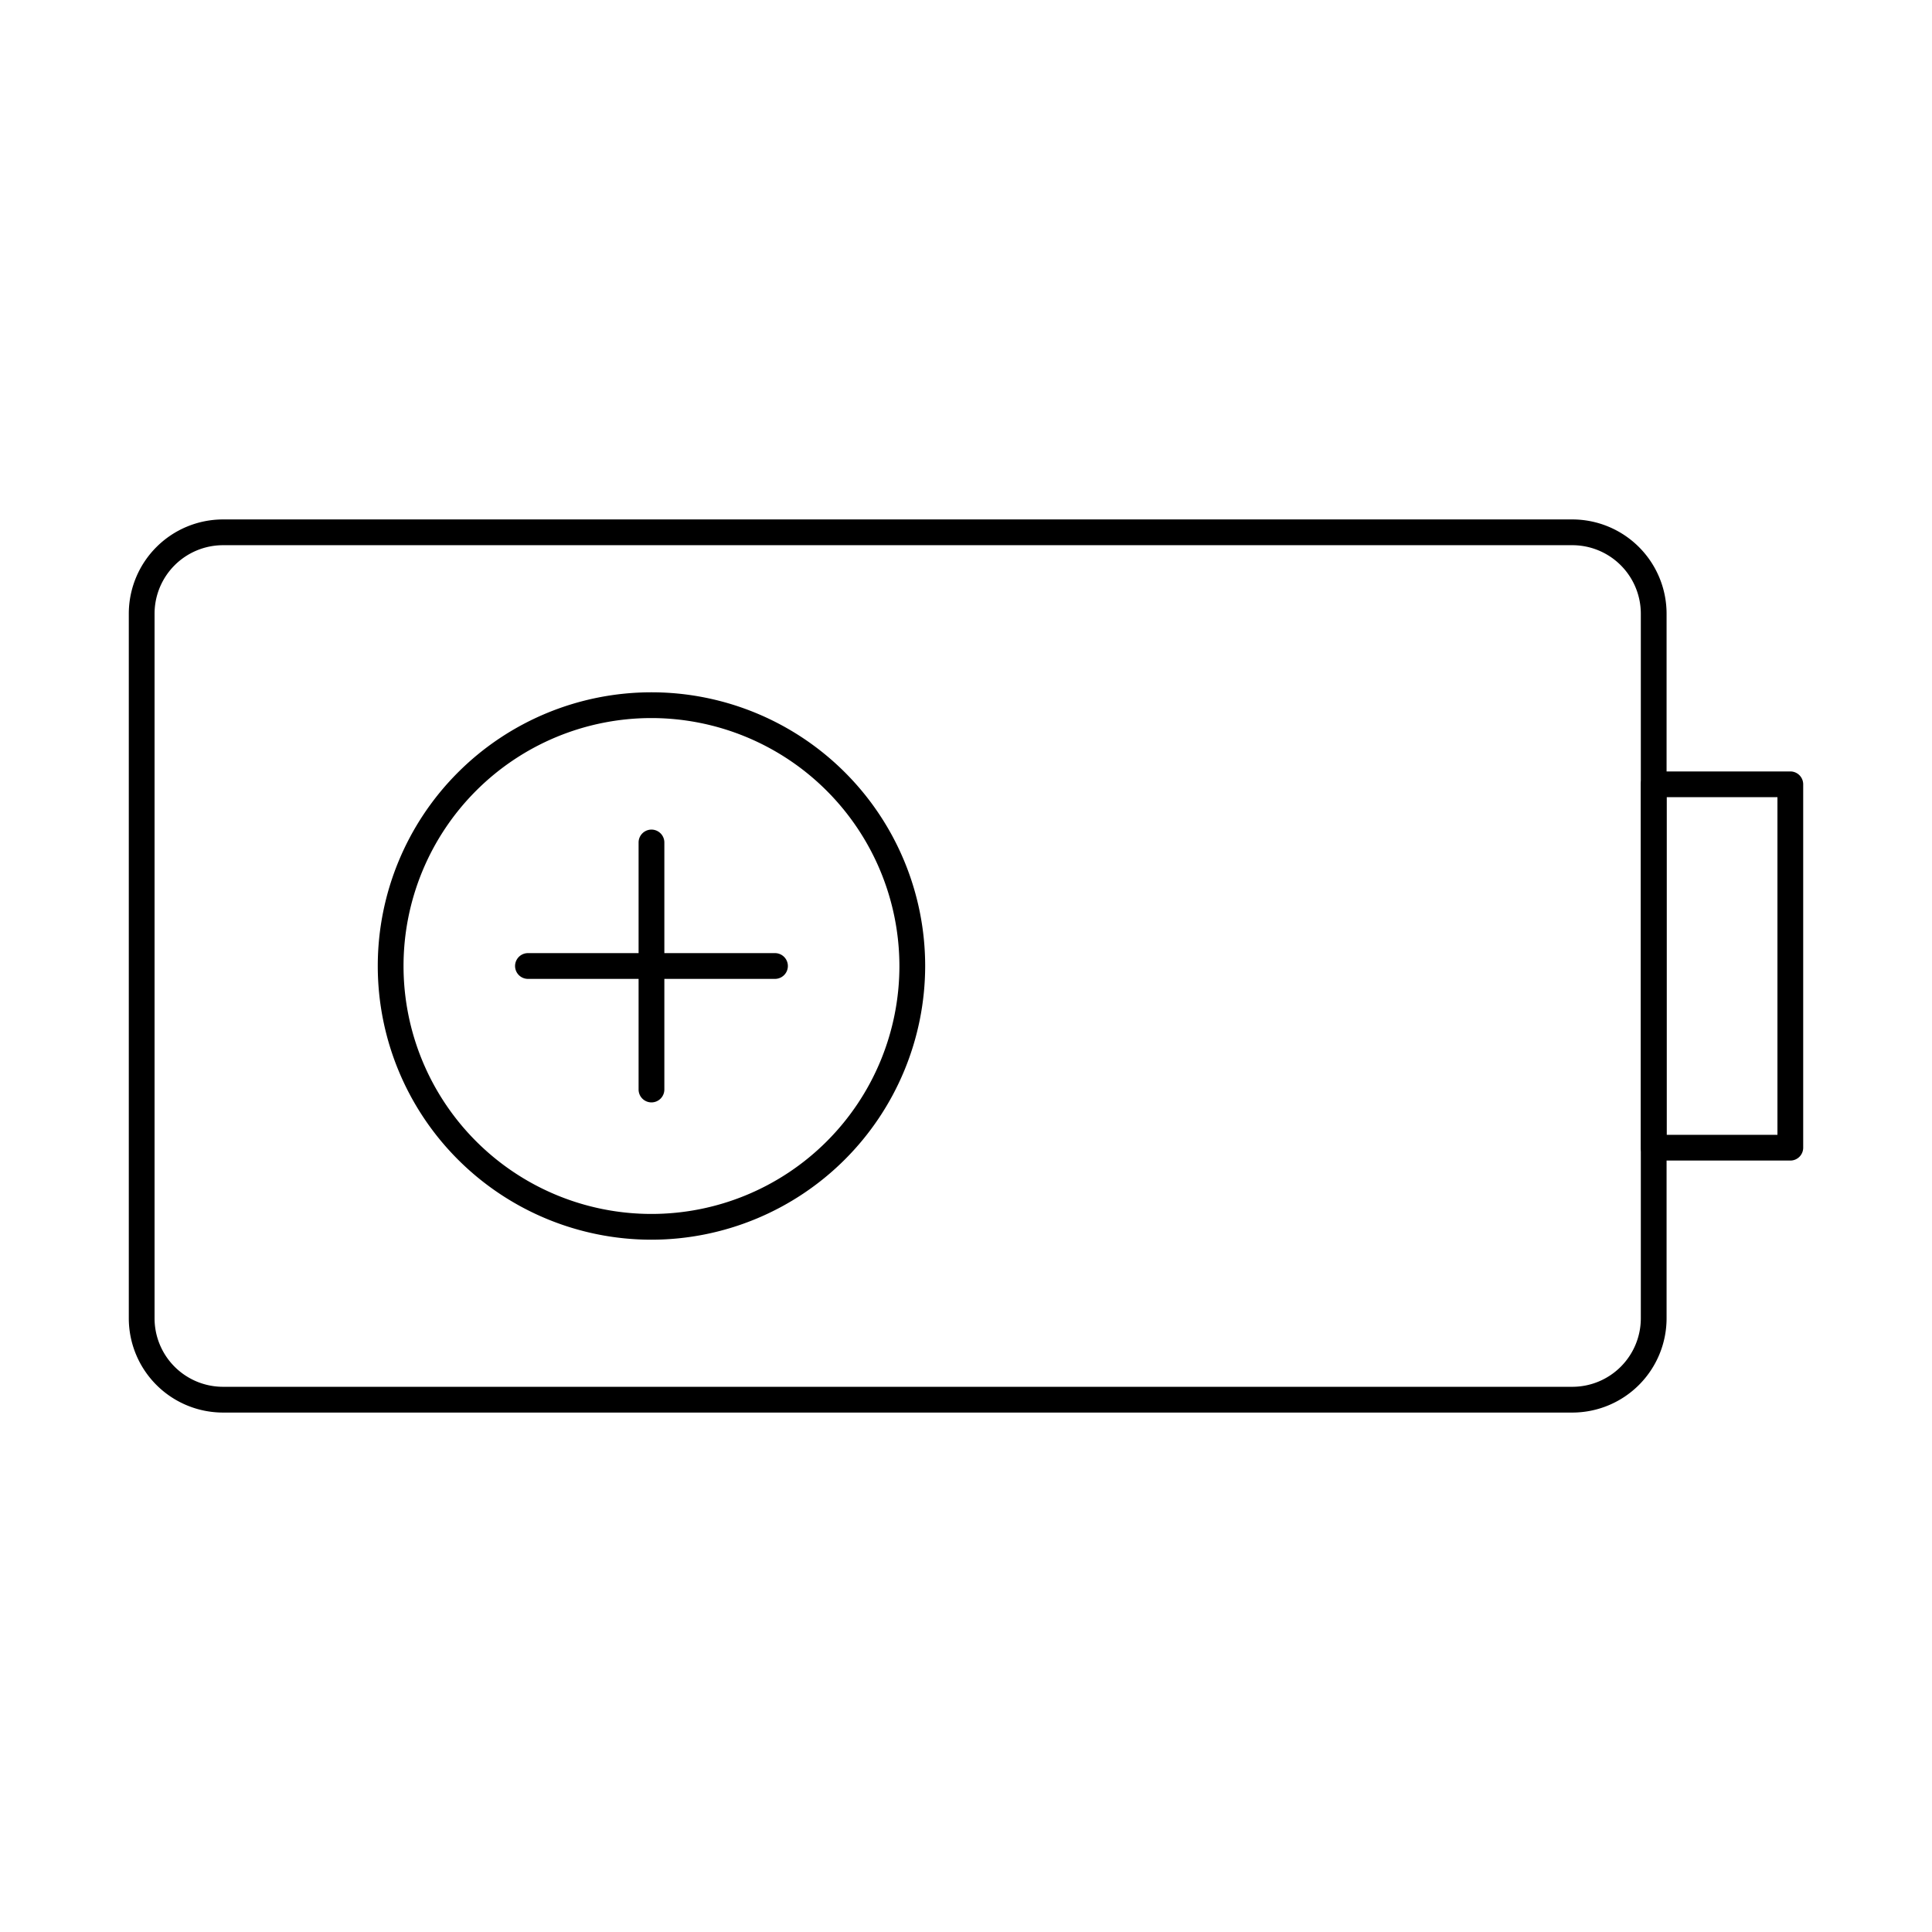 <svg id="Layer_1" height="512" viewBox="0 0 150 150" width="512" xmlns="http://www.w3.org/2000/svg" data-name="Layer 1"><path d="m122.078 109.671h-104.764a7.322 7.322 0 0 1 -7.314-7.313v-54.715a7.322 7.322 0 0 1 7.314-7.314h104.764a7.323 7.323 0 0 1 7.315 7.314v54.715a7.323 7.323 0 0 1 -7.315 7.313zm-104.764-67.342a5.32 5.32 0 0 0 -5.314 5.314v54.715a5.319 5.319 0 0 0 5.314 5.313h104.764a5.32 5.32 0 0 0 5.315-5.313v-54.715a5.32 5.32 0 0 0 -5.315-5.314z"/><path d="m139 90.106h-10.607a1 1 0 0 1 -1-1v-28.212a1 1 0 0 1 1-1h10.607a1 1 0 0 1 1 1v28.212a1 1 0 0 1 -1 1zm-9.607-2h8.607v-26.212h-8.607z"/><path d="m50.58 96.25a21.25 21.25 0 1 1 21.25-21.25 21.274 21.274 0 0 1 -21.25 21.25zm0-40.5a19.25 19.25 0 1 0 19.25 19.25 19.272 19.272 0 0 0 -19.25-19.25z"/><path d="m50.58 85.59a1 1 0 0 1 -1-1v-19.18a1 1 0 0 1 2 0v19.18a1 1 0 0 1 -1 1z"/><path d="m60.17 76h-19.18a1 1 0 0 1 0-2h19.18a1 1 0 1 1 0 2z"/></svg>